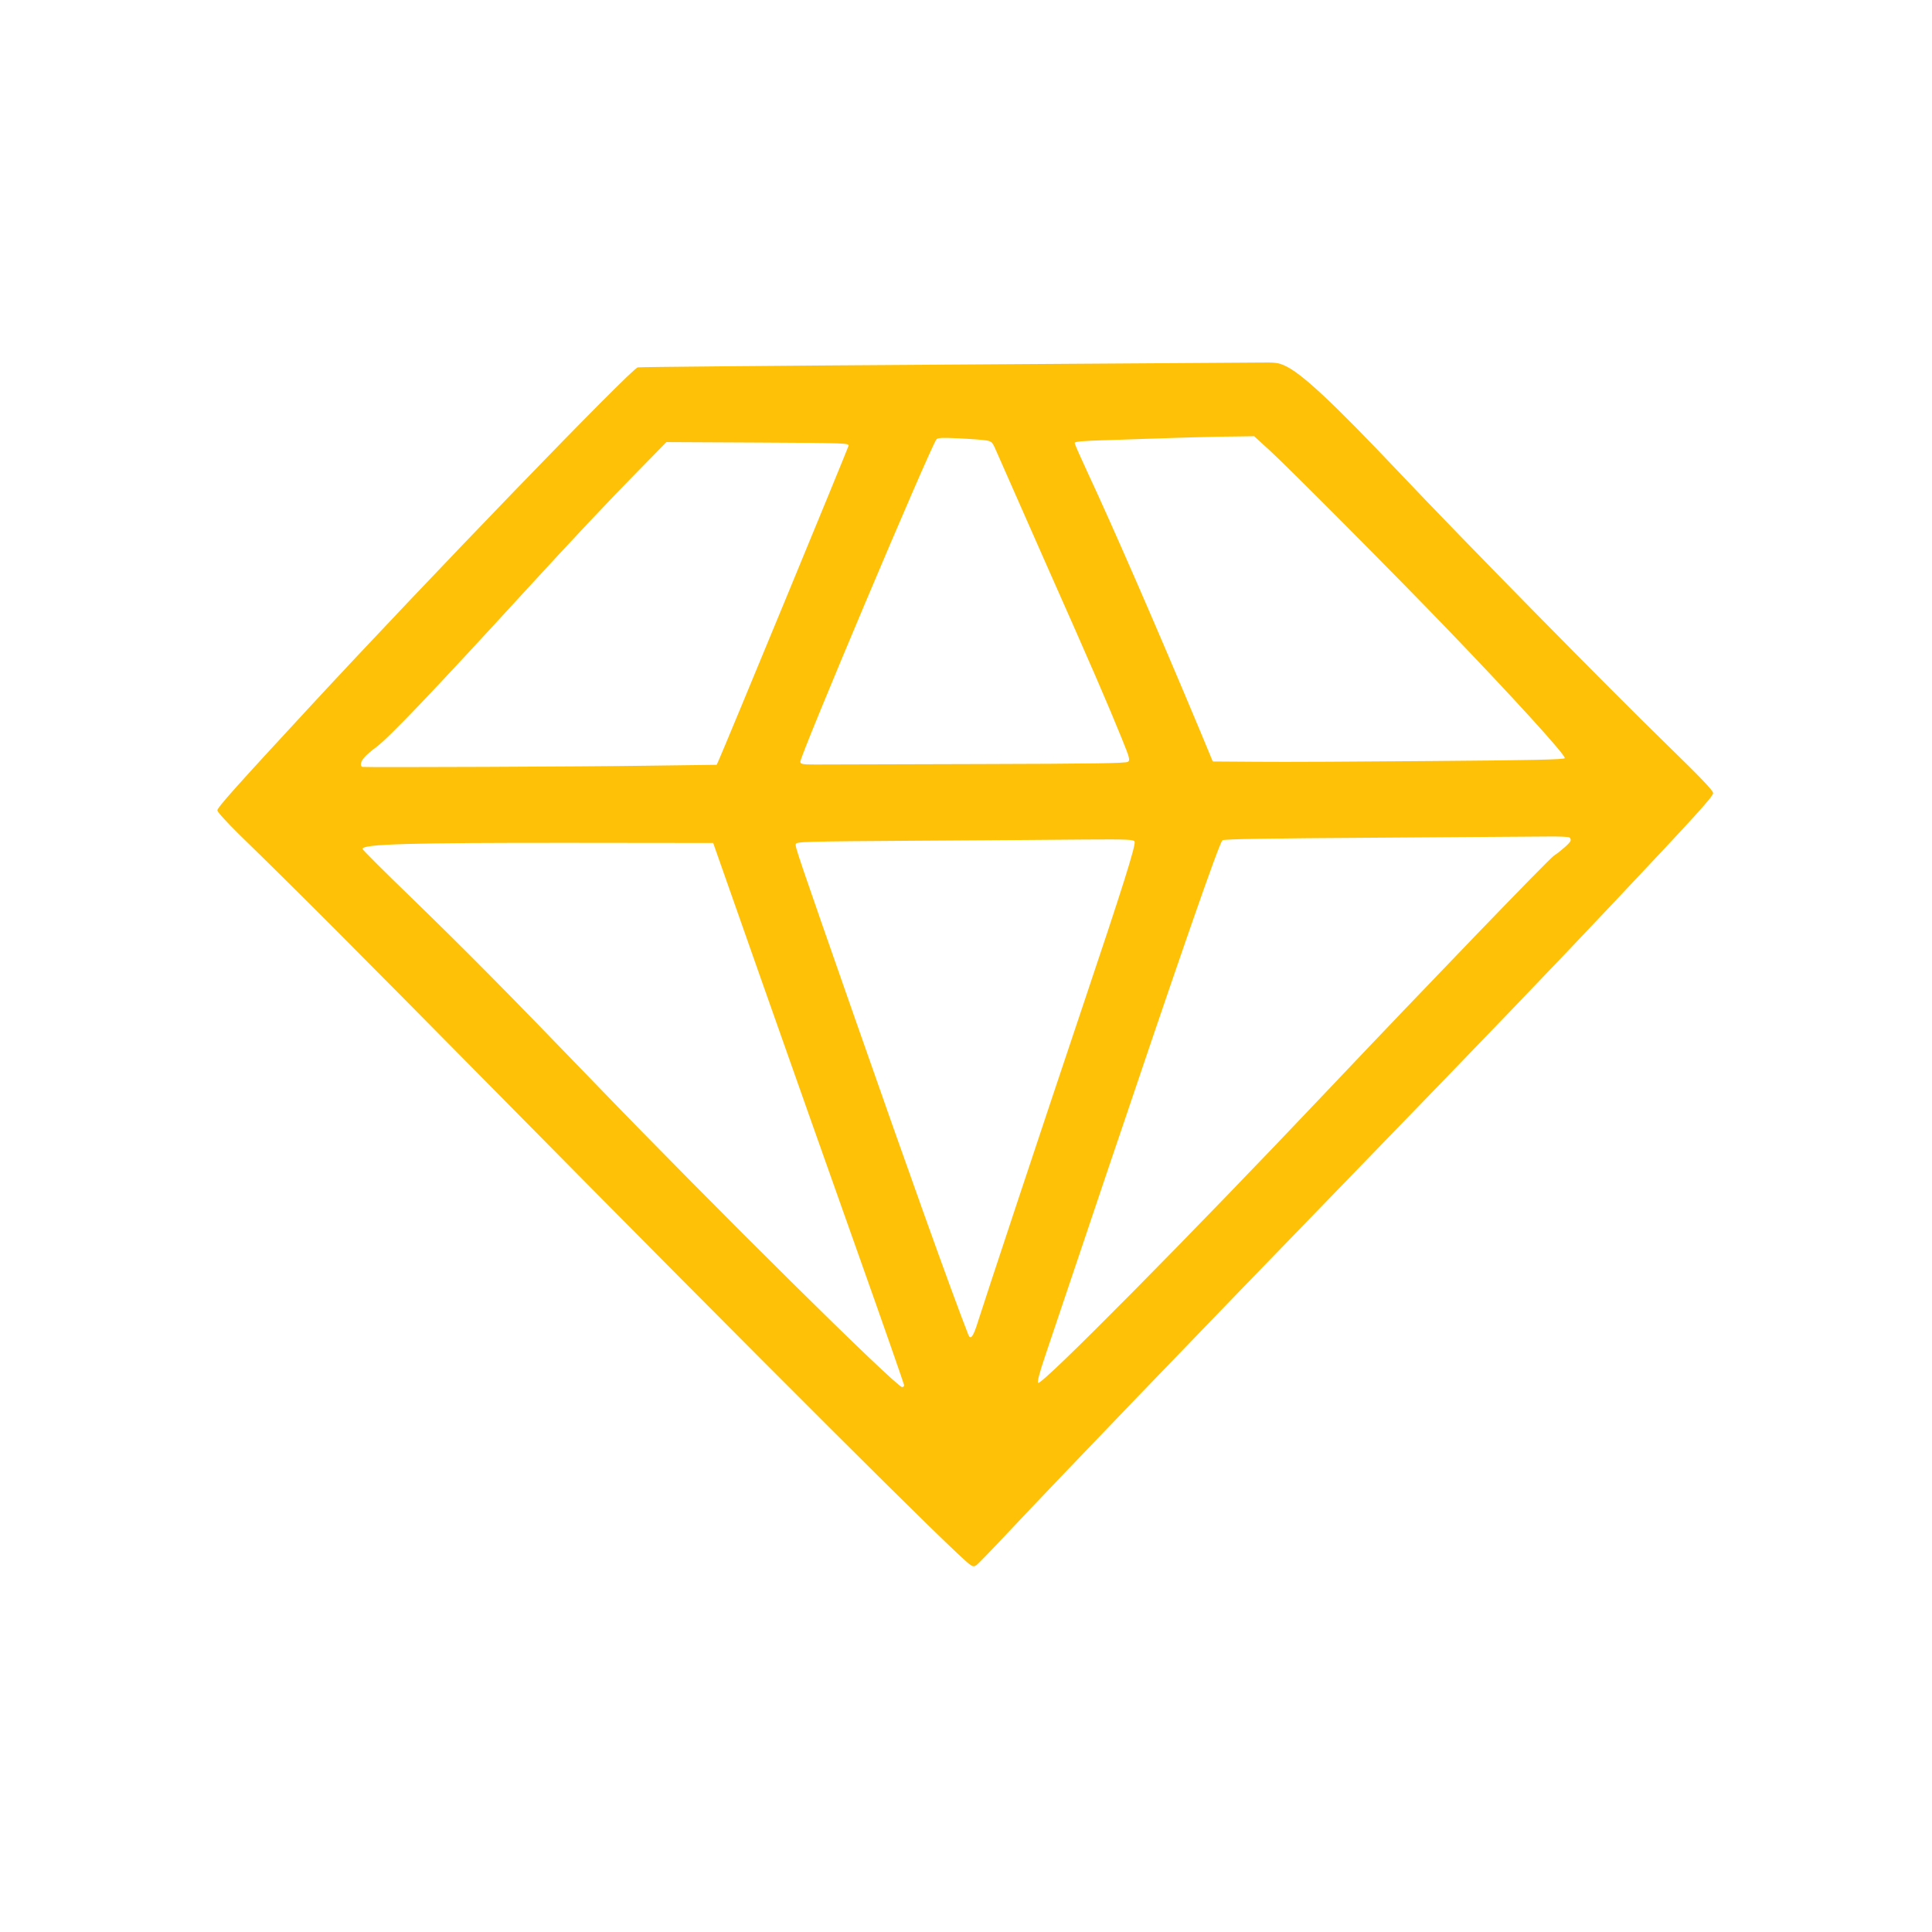 <?xml version="1.0" standalone="no"?>
<!DOCTYPE svg PUBLIC "-//W3C//DTD SVG 20010904//EN"
 "http://www.w3.org/TR/2001/REC-SVG-20010904/DTD/svg10.dtd">
<svg version="1.0" xmlns="http://www.w3.org/2000/svg"
 width="1280pt" height="1280pt" viewBox="0 0 1280 1280"
 preserveAspectRatio="xMidYMid meet">
<g transform="translate(0,1280) scale(0.1,-0.1)"
fill="#ffc107" stroke="none">
<path d="M6226 10384 c-1089 -7 -1989 -15 -2001 -18 -46 -12 -1397 -1411
-2165 -2241 -496 -536 -620 -675 -620 -694 0 -10 64 -80 142 -157 414 -403
742 -733 1686 -1689 1796 -1820 3075 -3096 3160 -3152 19 -13 25 -13 42 -2 10
8 102 102 202 209 360 383 1185 1241 2338 2430 813 838 1267 1311 1681 1750
542 575 659 703 659 726 0 16 -89 109 -301 315 -390 379 -1349 1354 -1785
1815 -434 458 -639 649 -749 700 -45 21 -63 24 -180 22 -71 0 -1021 -7 -2109
-14z m2186 -568 c119 -108 847 -840 1184 -1191 431 -448 778 -829 771 -848 -3
-9 -217 -14 -873 -19 -478 -4 -1002 -7 -1164 -5 l-295 2 -83 200 c-284 679
-574 1345 -746 1714 -47 101 -86 189 -86 196 0 10 50 14 213 19 116 4 320 11
452 15 132 4 304 9 382 9 l142 2 103 -94z m-1877 66 c38 -7 40 -10 73 -87 19
-44 164 -372 322 -730 302 -680 403 -914 501 -1155 54 -133 57 -146 42 -157
-13 -10 -231 -13 -995 -15 -538 -2 -1022 -3 -1075 -3 -84 0 -98 2 -101 17 -6
31 862 2087 902 2137 9 11 37 12 151 7 77 -4 158 -10 180 -14z m-913 -35 c-3
-16 -825 -2007 -862 -2088 l-12 -26 -461 -6 c-385 -6 -1843 -12 -1884 -8 -20
2 -15 34 10 62 12 15 49 47 82 71 87 66 366 358 980 1028 319 348 560 604 750
797 l190 194 605 -3 c580 -3 605 -4 602 -21z m4776 -2595 c7 -5 10 -16 7 -24
-6 -15 -62 -65 -111 -98 -37 -26 -842 -861 -1504 -1560 -902 -953 -1891 -1953
-1912 -1932 -7 7 7 62 50 189 33 98 213 633 400 1188 495 1468 747 2194 771
2218 8 8 307 13 1018 17 555 4 1067 7 1138 8 72 1 136 -2 143 -6z m-2881 -28
c9 -23 -82 -312 -335 -1064 -274 -816 -660 -1979 -703 -2117 -31 -100 -49
-124 -64 -85 -116 297 -392 1069 -754 2104 -377 1079 -393 1126 -389 1145 3
17 46 18 798 23 437 3 940 6 1118 8 289 2 323 0 329 -14z m-2465 -939 c180
-511 465 -1317 633 -1790 168 -473 305 -866 305 -873 0 -6 -6 -12 -13 -12 -39
0 -1244 1192 -2042 2020 -587 608 -841 865 -1210 1223 -176 170 -321 315 -323
322 -8 33 312 42 1398 41 l925 -1 327 -930z"/>
</g>
</svg>
